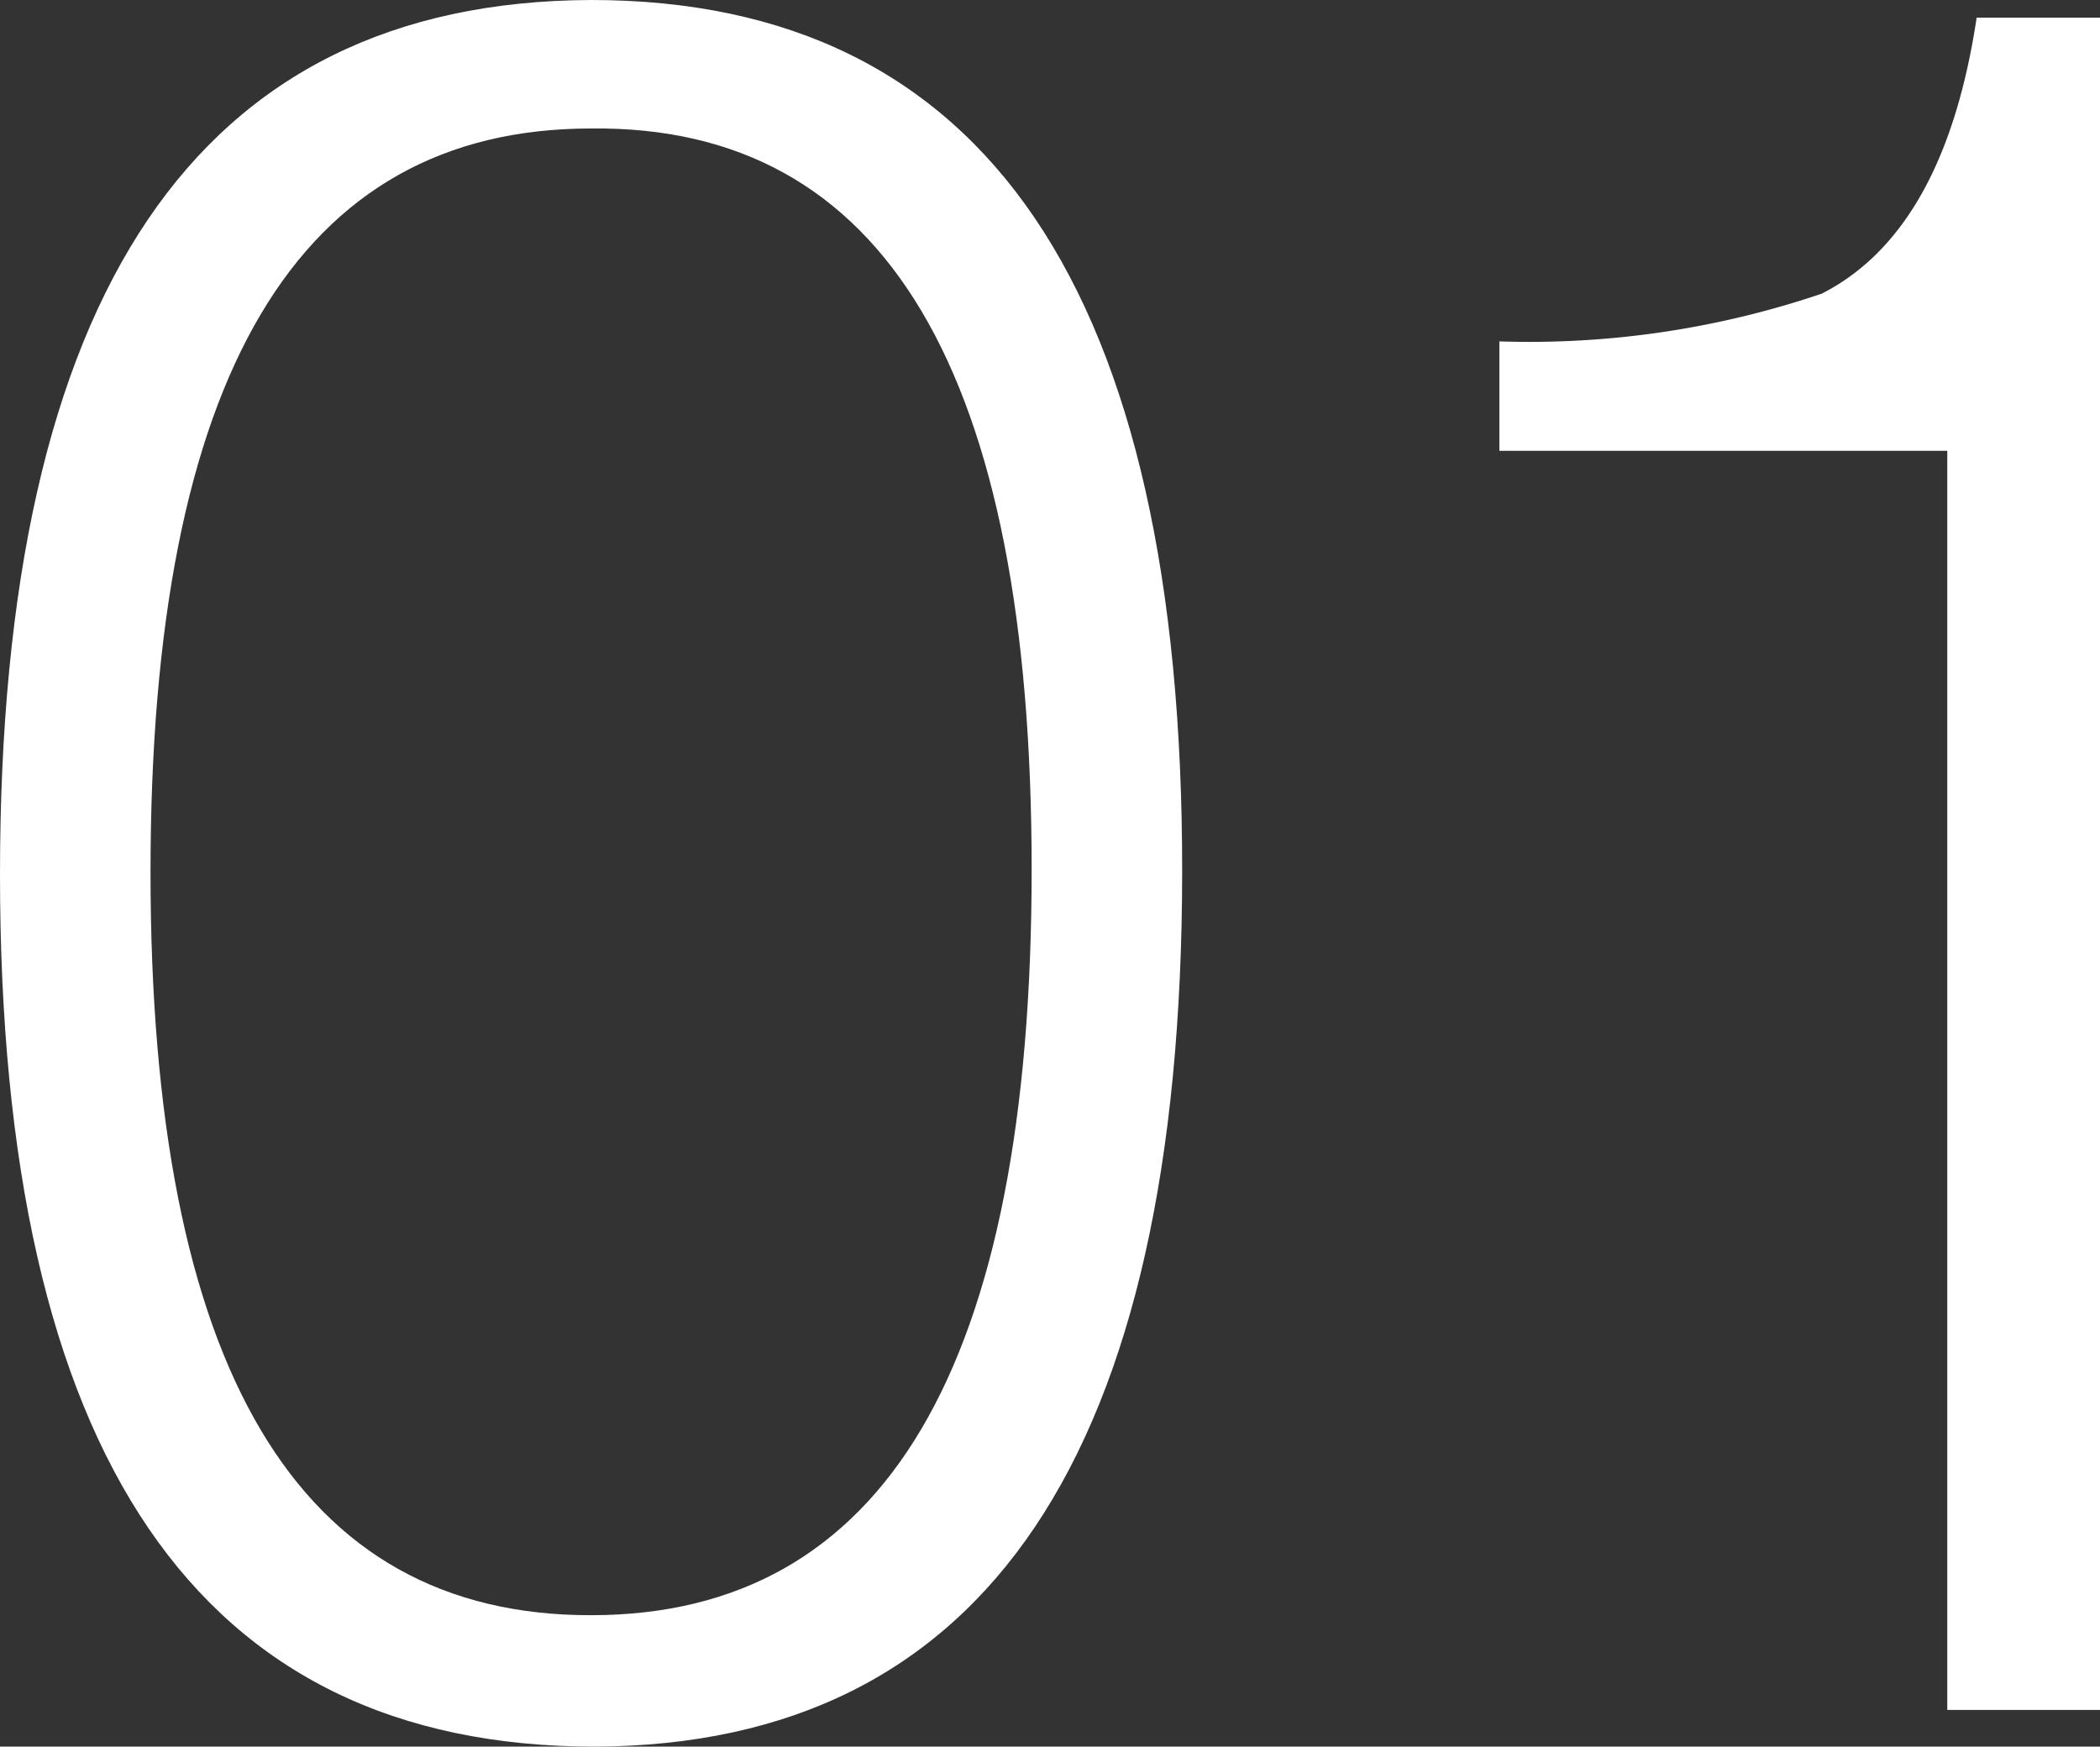 <?xml version="1.0" encoding="UTF-8"?>
<svg xmlns="http://www.w3.org/2000/svg" viewBox="0 0 28.6 23.79">
  <rect x="0" y="0" width="28.6" height="23.79" fill="#333333" stroke="none"/>
  <defs>
    <style>.cls-1{fill:#fff;}</style>
  </defs>
  <g id="Layer_2" data-name="Layer 2">
    <g id="Layer_1-2" data-name="Layer 1">
      <path class="cls-1" d="M8.05,0q8.06,0,8.05,11.88t-8,11.91Q0,23.79,0,11.91T8.05,0Zm0,1.75q-6,0-6,10.13T8.05,22q6,0,6-10.16T8.05,1.75Z"></path>
      <path class="cls-1" d="M20.42,6.14V4.65A12.41,12.41,0,0,0,24.81,4c1.12-.57,1.82-1.83,2.11-3.76H28.6V23.29H26.52V6.14Z"></path>
    </g>
  </g>
</svg>
